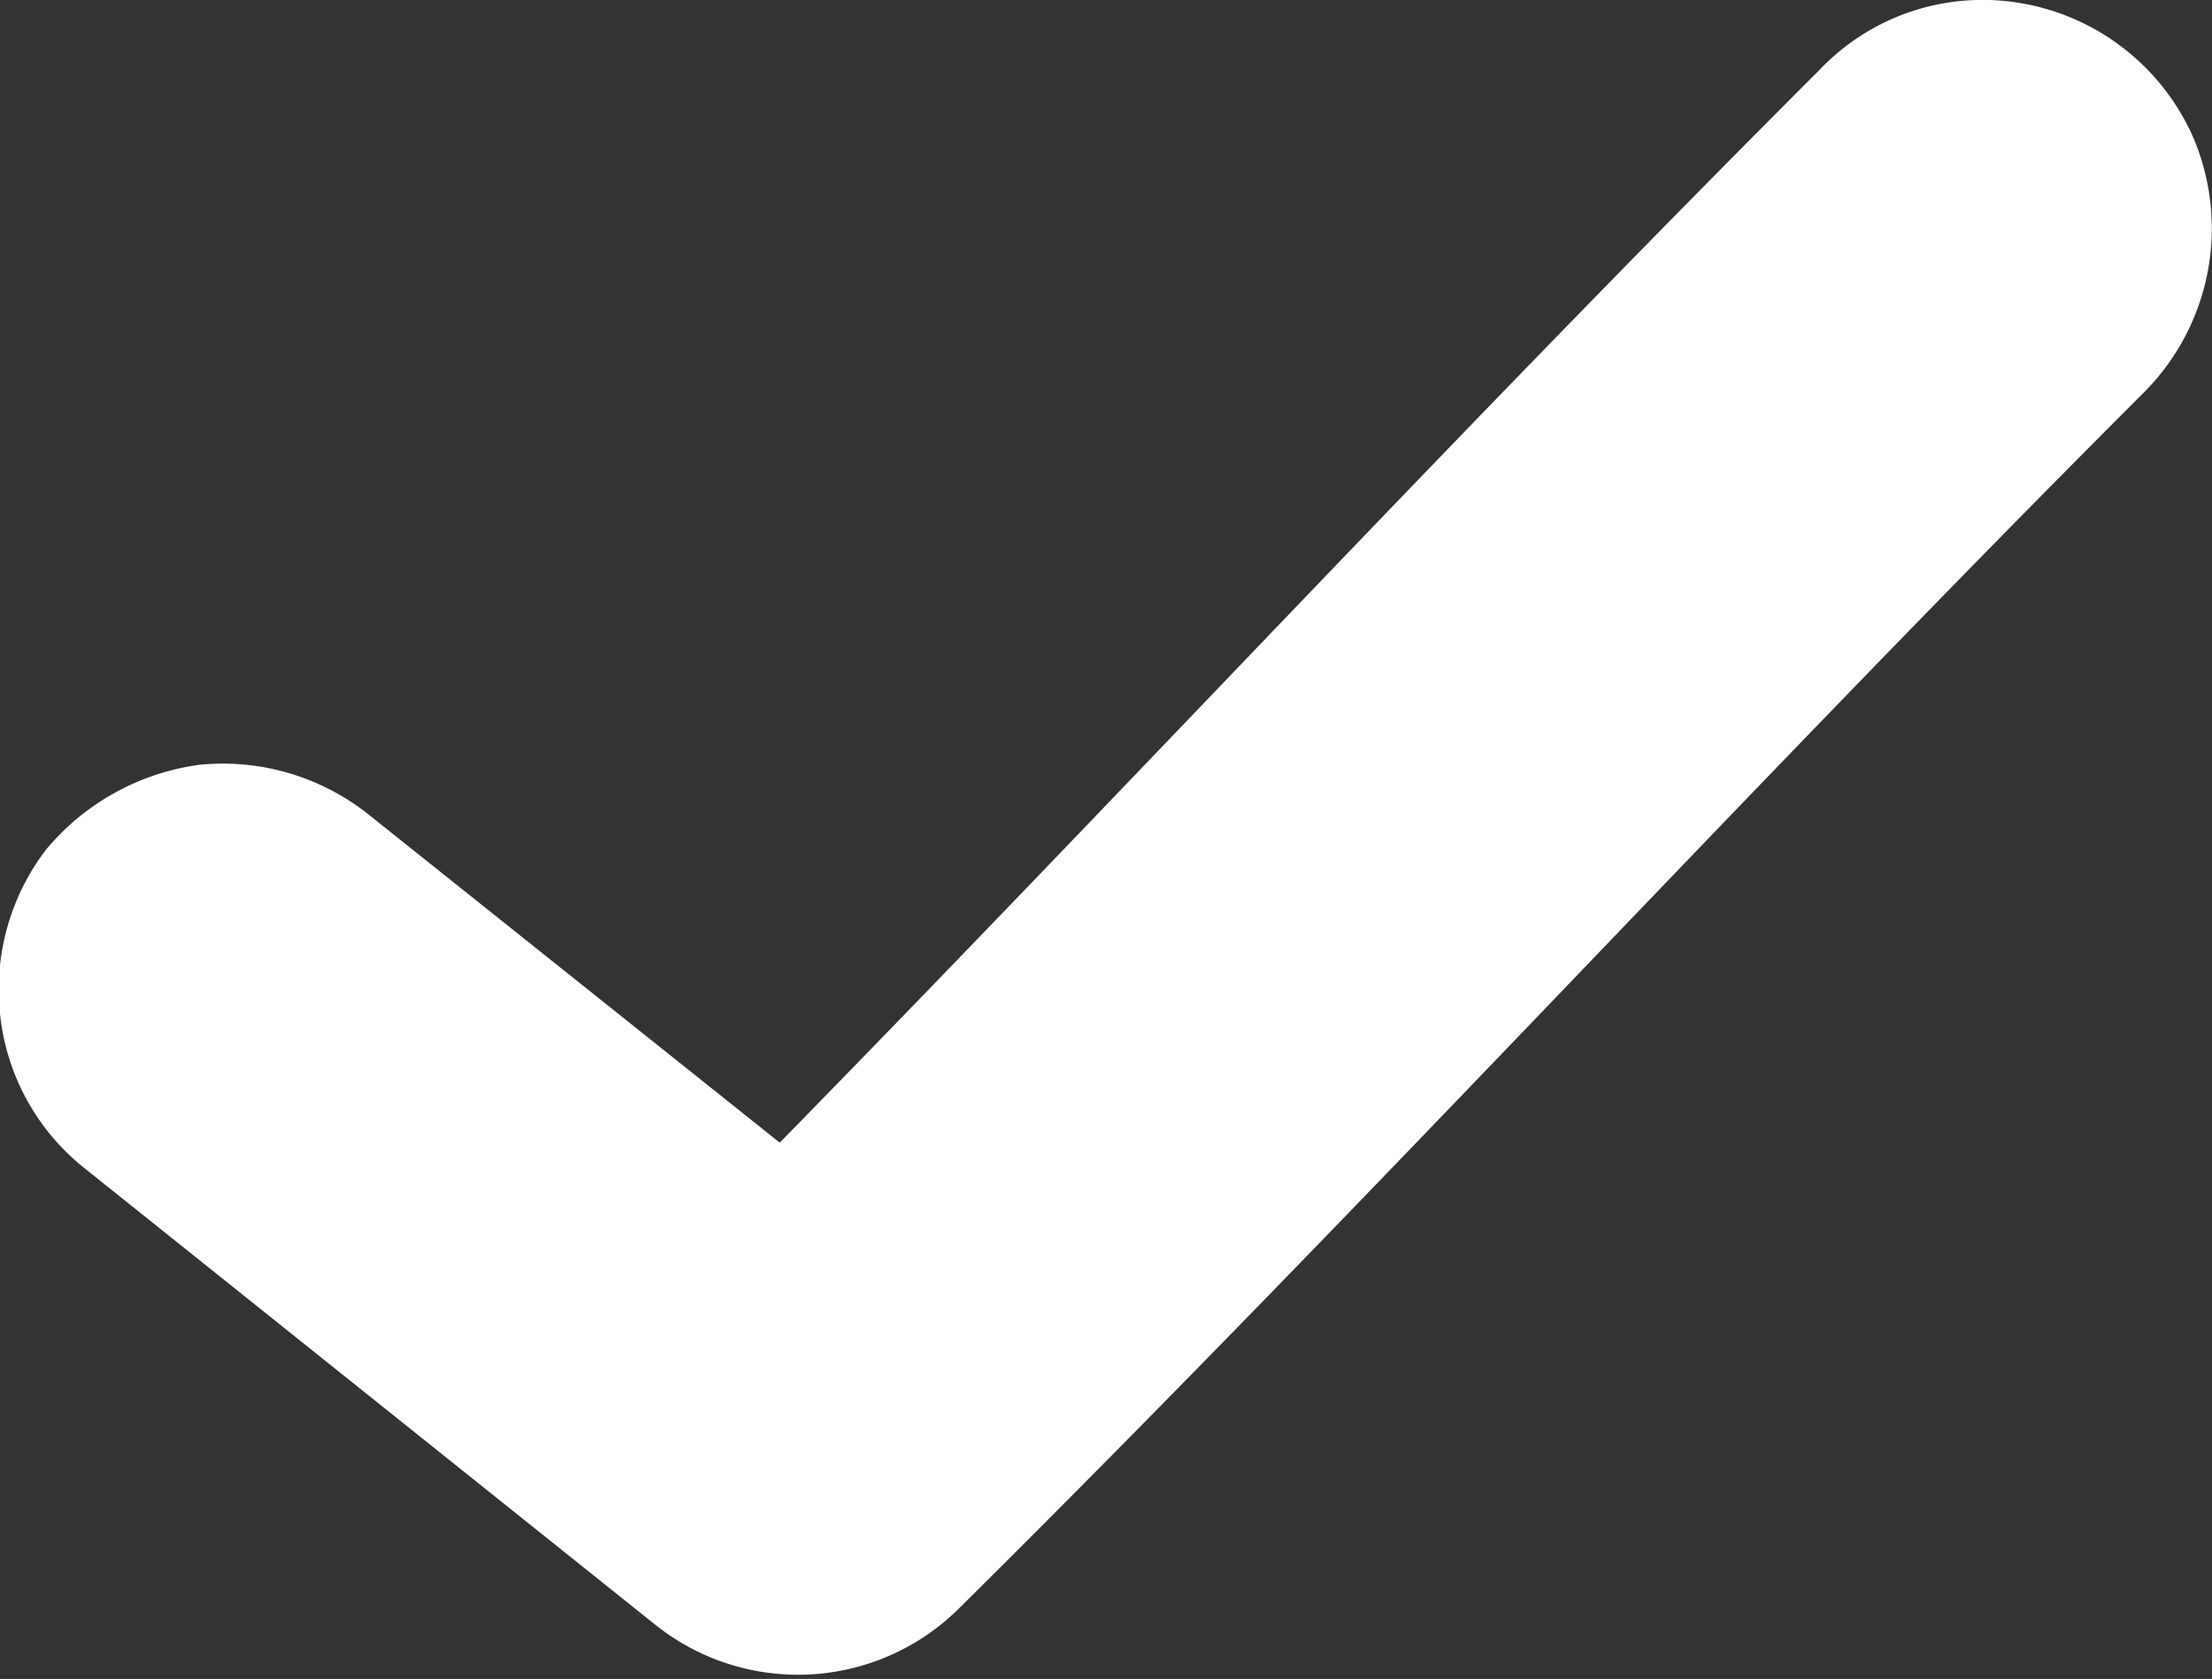 <svg id="Layer_1" data-name="Layer 1" xmlns="http://www.w3.org/2000/svg" viewBox="0 0 12 9.11"><rect x="0" y="0" width="12" height="9.11" fill="#333333" stroke="none"/><defs><style>.cls-1{fill:#fff;fill-rule:evenodd;}</style></defs><g id="Symbols"><g id="components_forms_check_checked" data-name="components/forms/check/checked"><g id="icons_check" data-name="icons/check"><path id="Fill-1" class="cls-1" d="M10.72.5a1.22,1.22,0,0,0-.85.38c-2,2-3.75,3.89-5.64,5.82L2,4.92a1.27,1.27,0,0,0-.92-.27,1.31,1.31,0,0,0-.83.46A1.25,1.25,0,0,0,0,6a1.23,1.23,0,0,0,.46.84l3.1,2.48a1.24,1.24,0,0,0,1.65-.1C7.45,7,9.45,4.81,11.63,2.63a1.26,1.26,0,0,0,.27-1.38A1.25,1.25,0,0,0,10.72.5Z" transform="translate(0 -0.5)"/></g></g></g></svg>